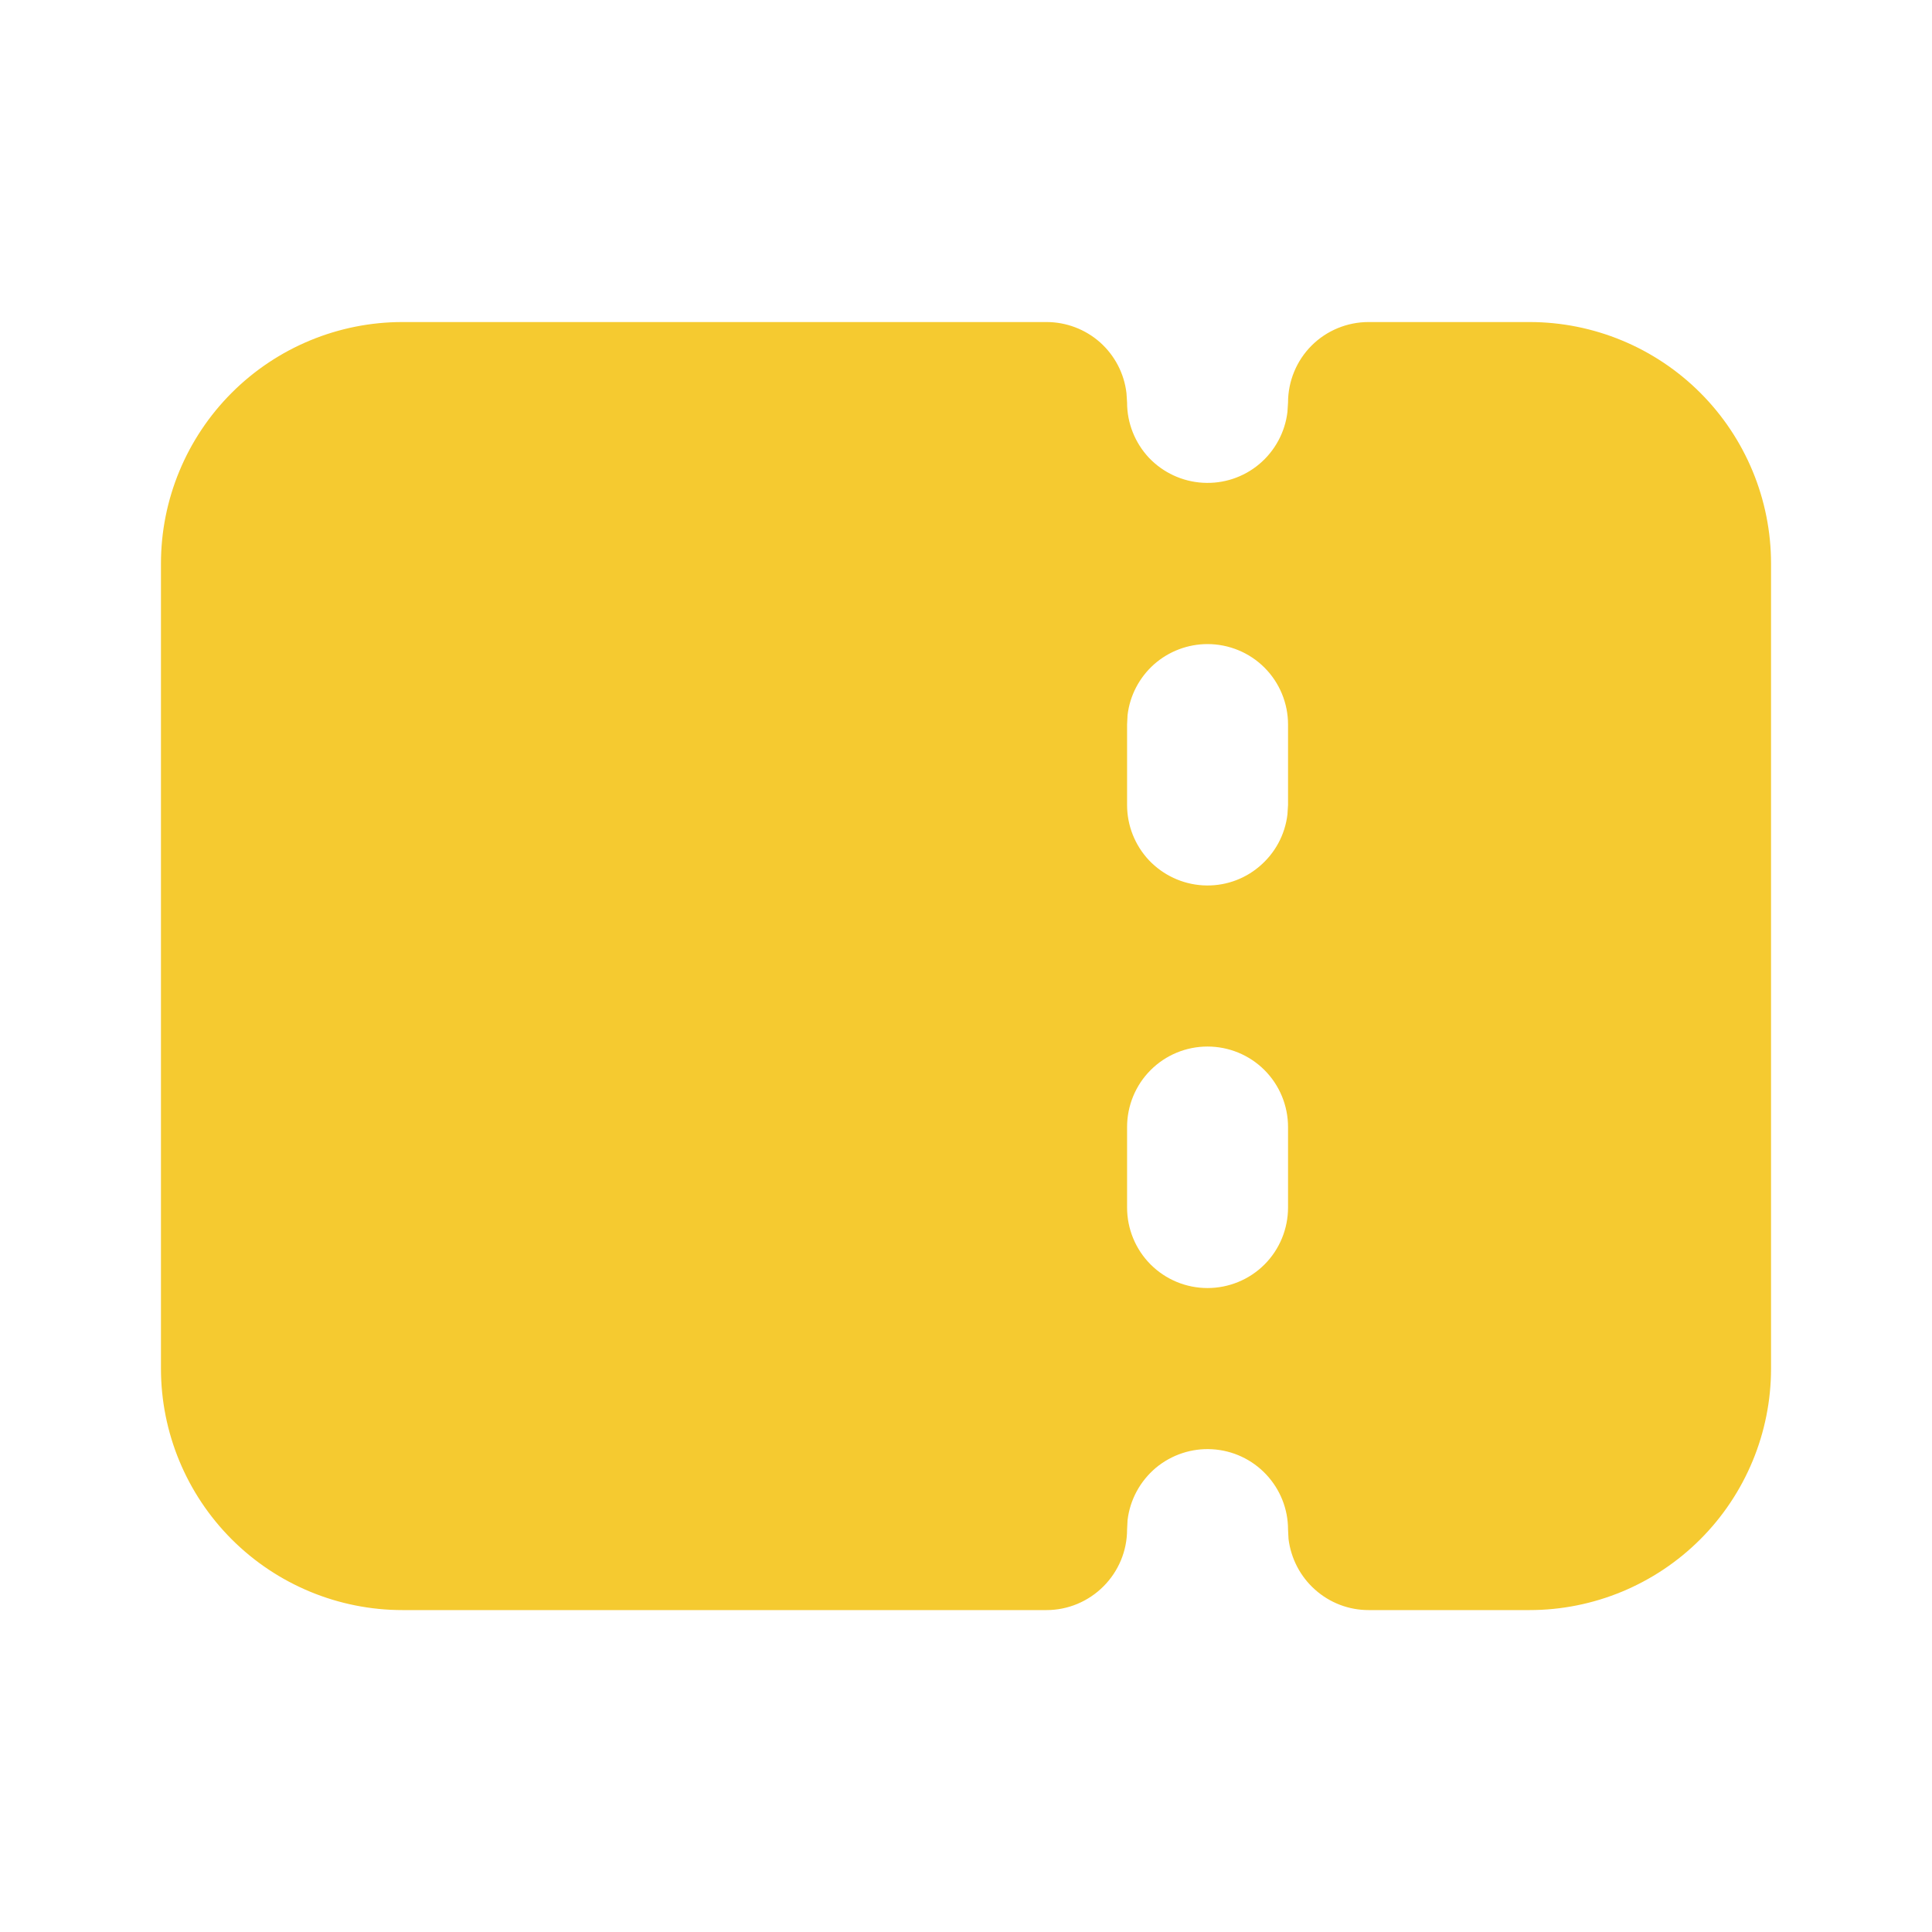 <svg width="16" height="16" viewBox="0 0 16 16" fill="none" xmlns="http://www.w3.org/2000/svg">
<path fill-rule="evenodd" clip-rule="evenodd" d="M8.667 2.667C8.83 2.667 8.988 2.727 9.11 2.835C9.232 2.944 9.31 3.093 9.329 3.256L9.334 3.334C9.334 3.504 9.399 3.667 9.515 3.791C9.632 3.914 9.791 3.988 9.961 3.998C10.131 4.008 10.298 3.953 10.428 3.844C10.558 3.735 10.642 3.58 10.662 3.412L10.667 3.334C10.667 3.157 10.737 2.987 10.862 2.862C10.987 2.737 11.157 2.667 11.334 2.667H12.667C13.197 2.667 13.706 2.878 14.081 3.253C14.456 3.628 14.667 4.137 14.667 4.667V11.334C14.667 11.864 14.456 12.373 14.081 12.748C13.706 13.123 13.197 13.334 12.667 13.334H11.334C11.17 13.334 11.013 13.274 10.891 13.165C10.769 13.057 10.691 12.907 10.671 12.745L10.667 12.667C10.667 12.497 10.602 12.334 10.485 12.21C10.368 12.086 10.209 12.012 10.039 12.002C9.87 11.992 9.703 12.047 9.572 12.156C9.442 12.266 9.358 12.42 9.338 12.589L9.334 12.667C9.334 12.844 9.263 13.013 9.138 13.138C9.013 13.263 8.844 13.334 8.667 13.334H3.333C2.803 13.334 2.294 13.123 1.919 12.748C1.544 12.373 1.333 11.864 1.333 11.334V4.667C1.333 4.137 1.544 3.628 1.919 3.253C2.294 2.878 2.803 2.667 3.333 2.667H8.667ZM10 8.667C9.823 8.667 9.654 8.737 9.529 8.862C9.404 8.987 9.334 9.157 9.334 9.334V10C9.334 10.177 9.404 10.347 9.529 10.472C9.654 10.597 9.823 10.667 10 10.667C10.177 10.667 10.347 10.597 10.472 10.472C10.597 10.347 10.667 10.177 10.667 10V9.334C10.667 9.157 10.597 8.987 10.472 8.862C10.347 8.737 10.177 8.667 10 8.667ZM10 5.334C9.837 5.334 9.679 5.394 9.557 5.502C9.435 5.611 9.357 5.76 9.338 5.922L9.334 6V6.667C9.334 6.837 9.399 7 9.515 7.124C9.632 7.247 9.791 7.322 9.961 7.332C10.131 7.342 10.298 7.287 10.428 7.177C10.558 7.068 10.642 6.914 10.662 6.745L10.667 6.667V6C10.667 5.824 10.597 5.654 10.472 5.529C10.347 5.404 10.177 5.334 10 5.334Z" fill="#F5CA30"/>
</svg>
